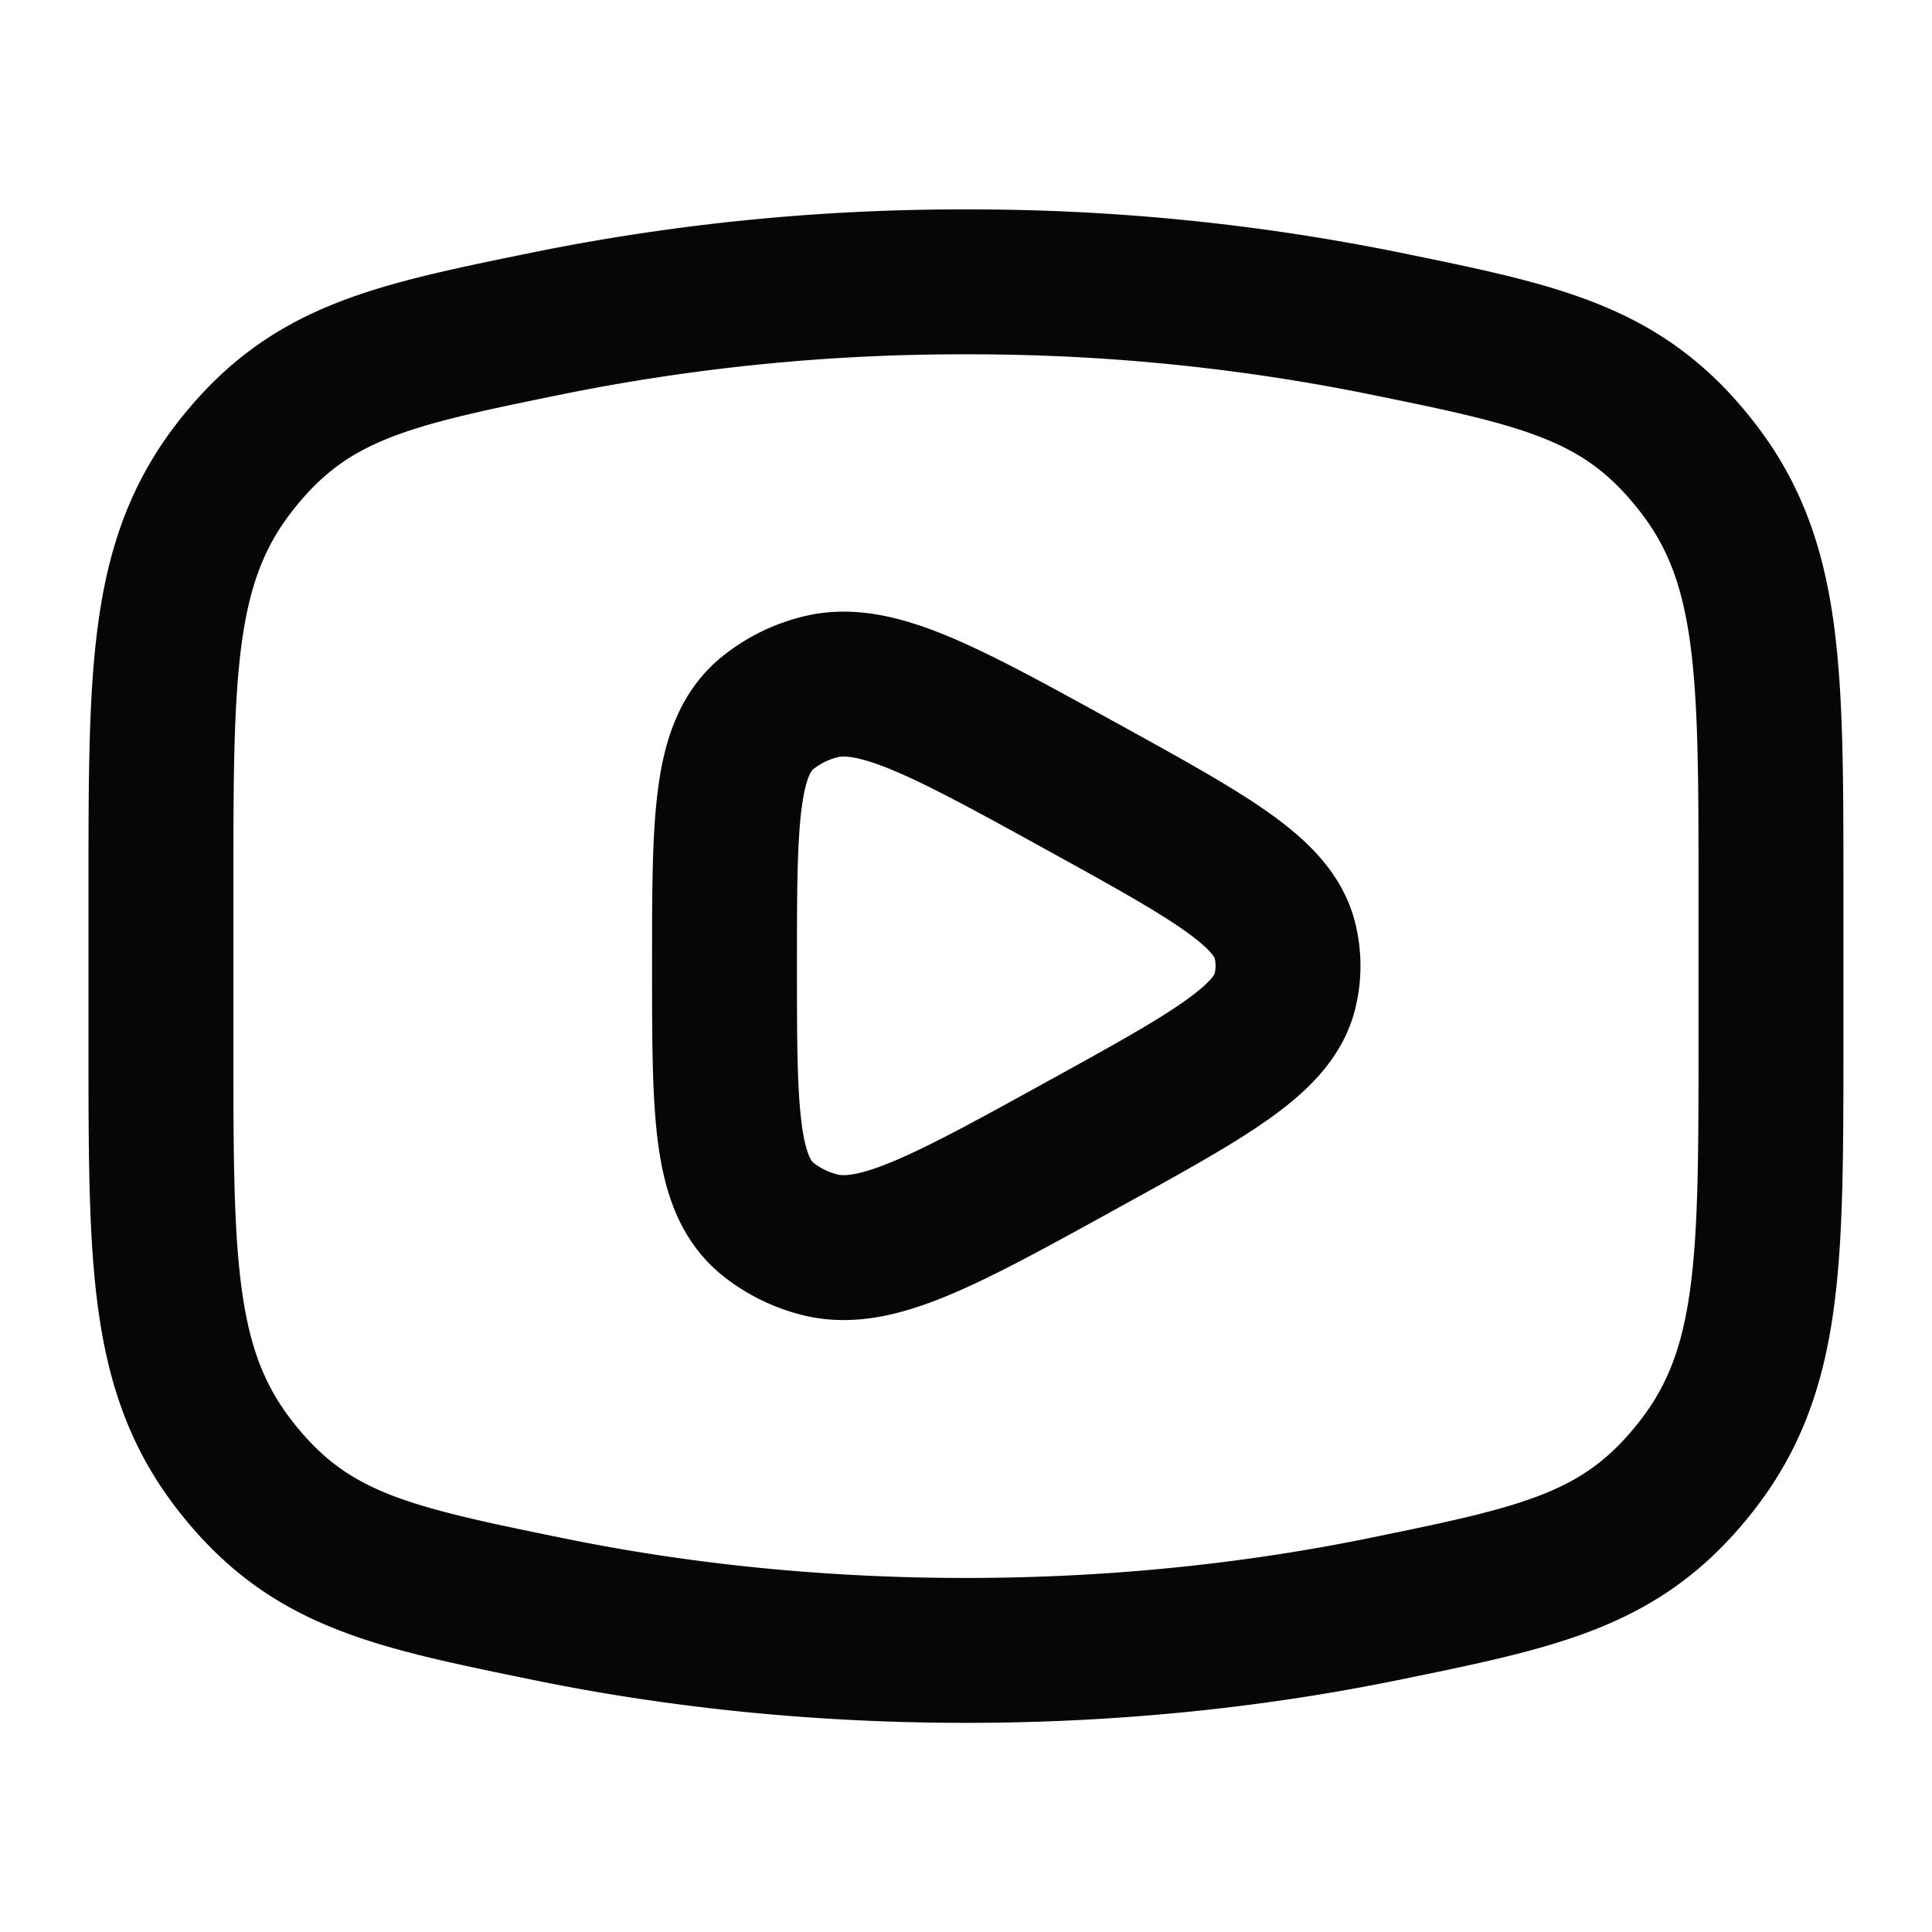 <svg xmlns="http://www.w3.org/2000/svg" width="20" height="20" fill="none"><path stroke="#060606" stroke-width="1.5" d="M10 17.085c1.507 0 2.954-.15 4.294-.422 1.674-.342 2.511-.512 3.275-1.495.764-.982.764-2.109.764-4.364V9.198c0-2.254 0-3.382-.764-4.364-.764-.982-1.601-1.153-3.275-1.494a21.569 21.569 0 0 0-4.295-.422 21.57 21.57 0 0 0-4.294.422c-1.674.341-2.511.512-3.275 1.494-.764.982-.764 2.11-.764 4.364v1.606c0 2.255 0 3.382.764 4.364.764.983 1.6 1.153 3.275 1.495 1.34.273 2.786.422 4.294.422Z"/><path stroke="#060606" stroke-linejoin="round" stroke-width="1.5" d="M13.302 10.26c-.124.504-.782.867-2.098 1.592-1.431.789-2.147 1.183-2.727 1.031a1.41 1.41 0 0 1-.529-.264c-.448-.363-.448-1.115-.448-2.62 0-1.505 0-2.258.448-2.62a1.41 1.41 0 0 1 .53-.265c.579-.152 1.295.243 2.726 1.031 1.316.726 1.974 1.088 2.098 1.593.042.172.042.35 0 .521Z"/></svg>